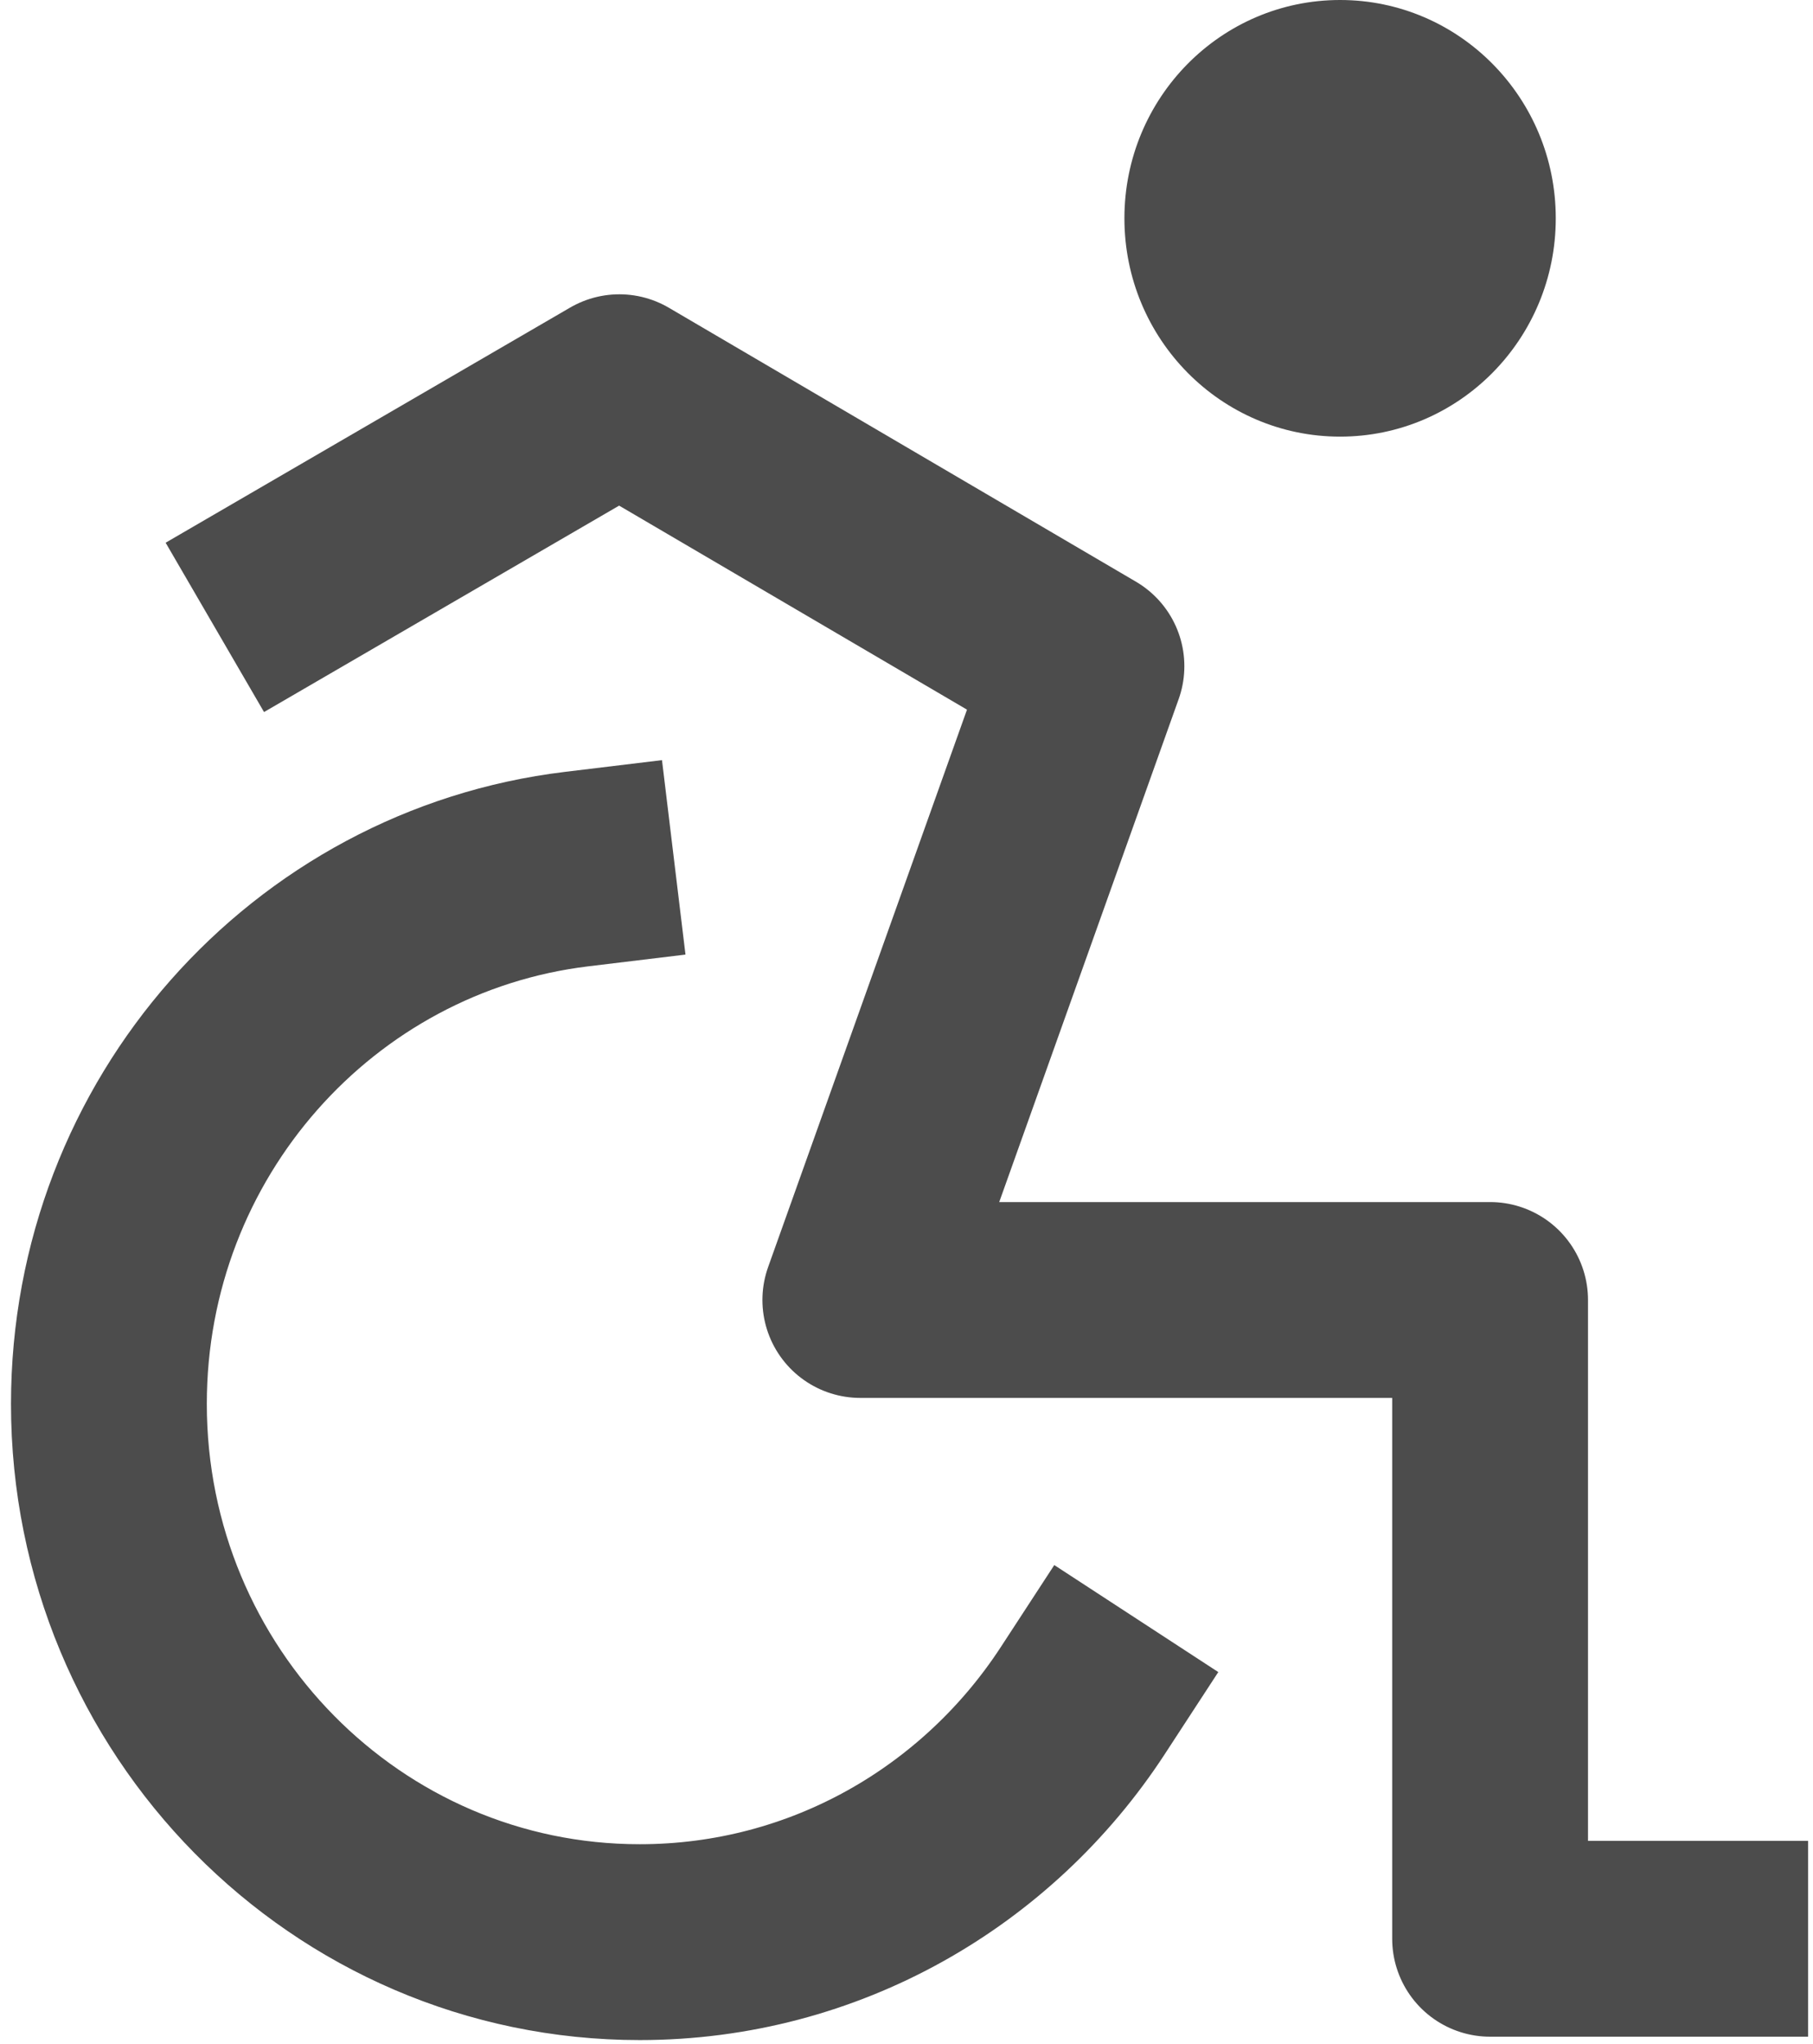 <?xml version="1.0" encoding="UTF-8"?>
<svg xmlns="http://www.w3.org/2000/svg" width="118" height="133" viewBox="0 0 118 133" fill="none">
  <g opacity="0.7">
    <path d="M101.258 14.206C101.258 22.057 94.971 28.413 87.221 28.413C79.471 28.413 73.183 22.057 73.183 14.206C73.183 6.355 79.472 0 87.221 0C94.969 0 101.258 6.355 101.258 14.206Z" fill="black"></path>
    <path d="M70.474 110.663C64.288 120.146 53.685 126.382 41.636 126.382C22.553 126.382 7.088 110.697 7.088 91.358C7.088 73.413 20.378 58.628 37.524 56.556M19.492 37.624L40.31 25.524L70.712 43.351L55.995 84.594H96.984V126.162H111.309" stroke="black" stroke-width="12.745" stroke-linecap="square" stroke-linejoin="round"></path>
  </g>
</svg>
